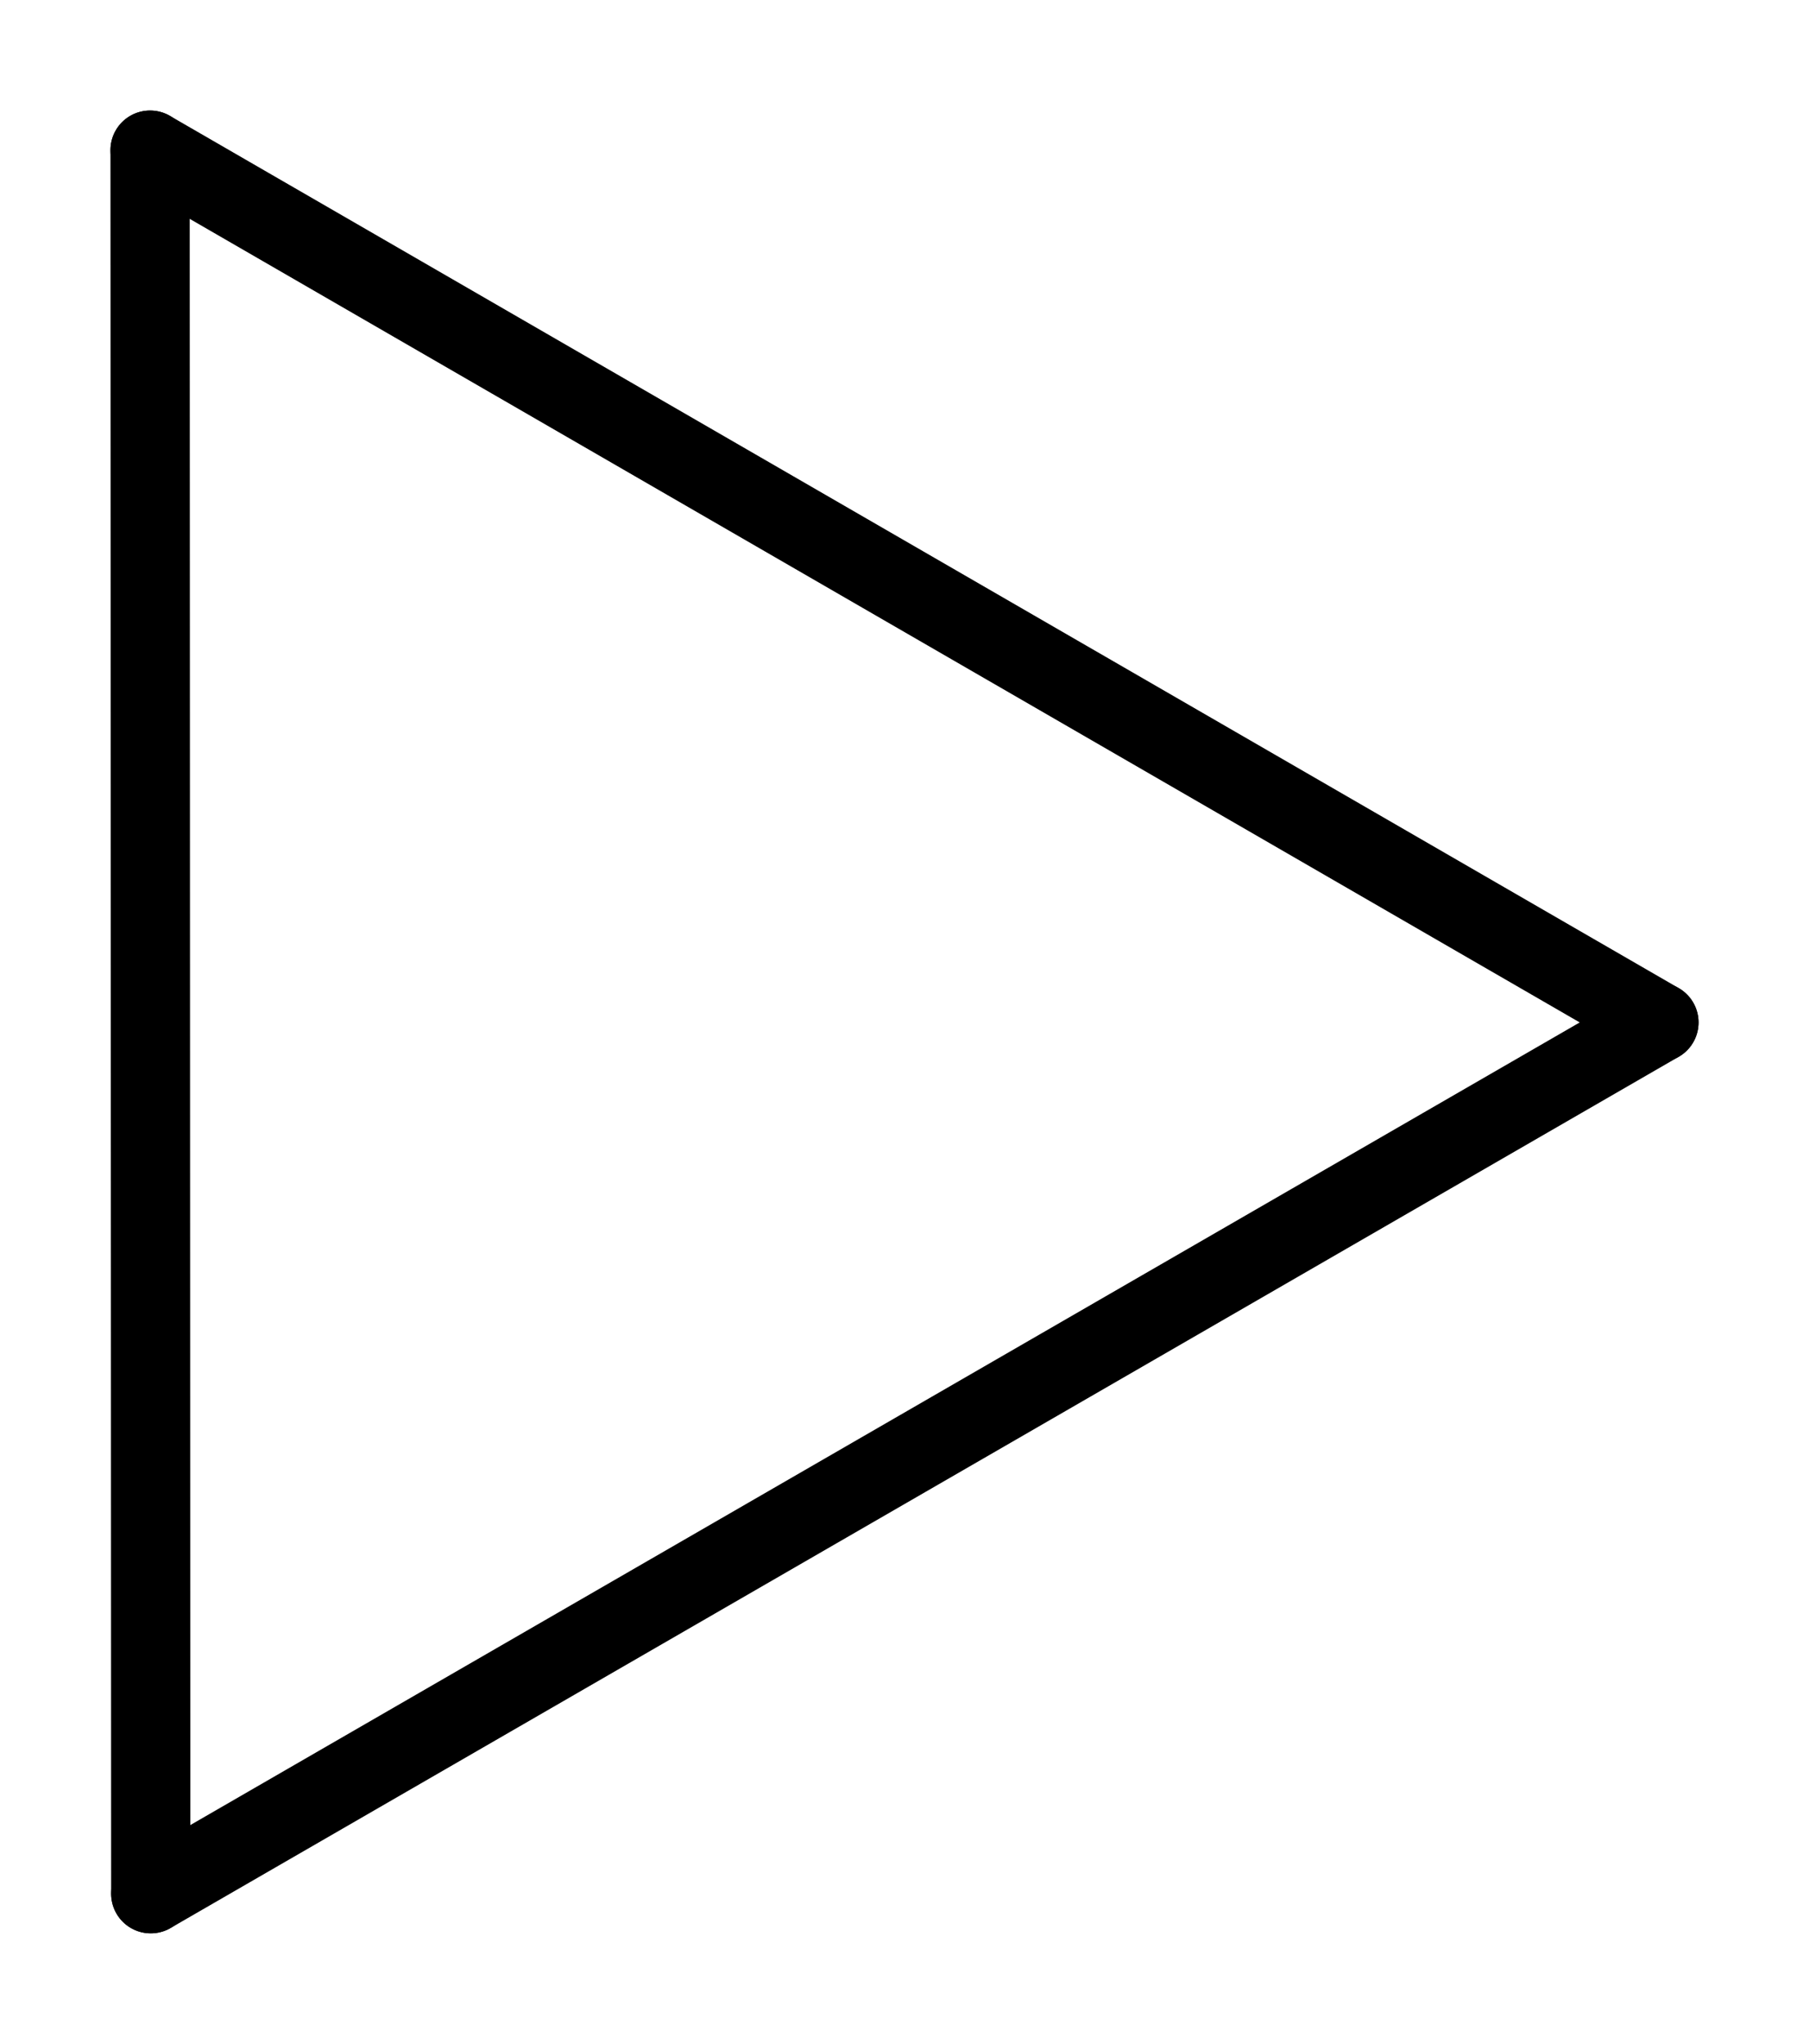 <?xml version='1.0' encoding='UTF-8'?>
<!DOCTYPE svg PUBLIC "-//W3C//DTD SVG 1.1//EN" "http://www.w3.org/Graphics/SVG/1.1/DTD/svg11.dtd">
<svg version='1.2' xmlns='http://www.w3.org/2000/svg' xmlns:xlink='http://www.w3.org/1999/xlink' width='10.548mm' height='11.911mm' viewBox='0 0 10.548 11.911'>
  <desc>Generated by the Chemistry Development Kit (http://github.com/cdk)</desc>
  <g stroke-linecap='round' stroke-linejoin='round' stroke='#000000' stroke-width='.462'>
    <rect x='.0' y='.0' width='11.0' height='12.0' fill='#FFFFFF' stroke='none'/>
    <g id='mol1' class='mol'>
      <line id='mol1bnd1' class='bond' x1='.879' y1='11.035' x2='.875' y2='.875'/>
      <line id='mol1bnd2' class='bond' x1='.875' y1='.875' x2='9.673' y2='5.958'/>
      <line id='mol1bnd3' class='bond' x1='.879' y1='11.035' x2='9.673' y2='5.958'/>
    </g>
  </g>
</svg>
